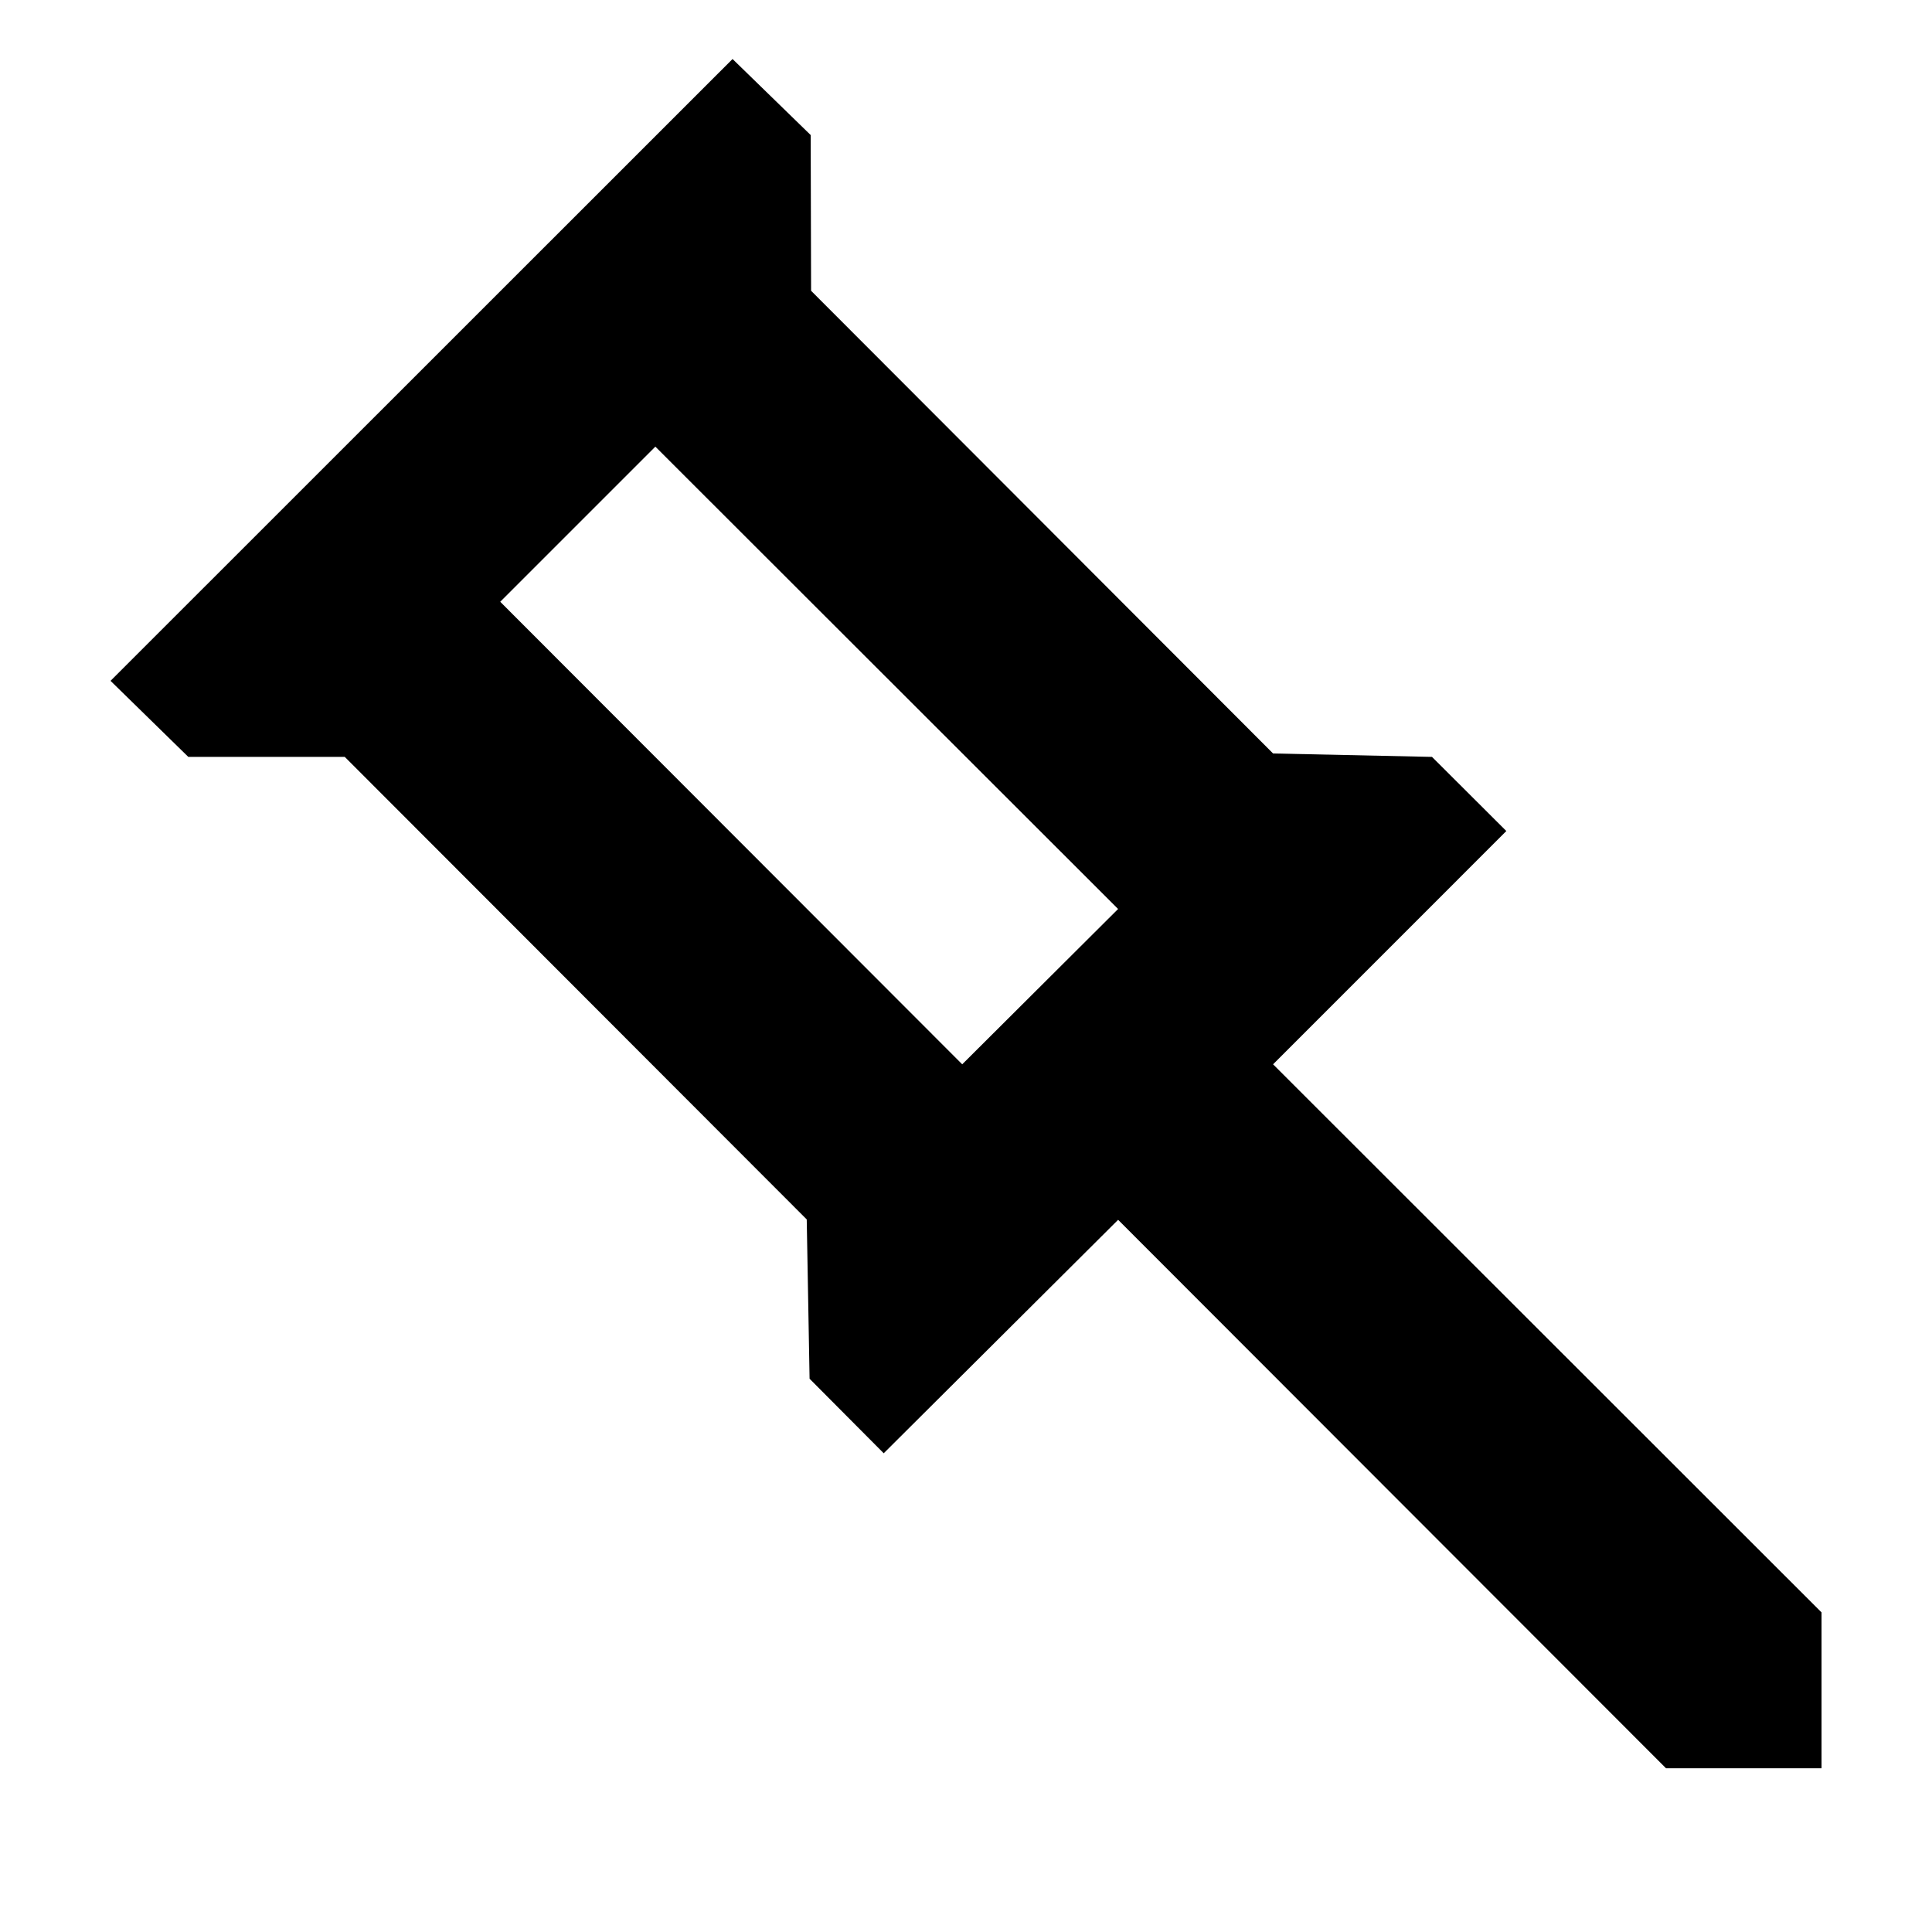 <?xml version="1.0" encoding="UTF-8"?>
<!-- Uploaded to: ICON Repo, www.svgrepo.com, Generator: ICON Repo Mixer Tools -->
<svg fill="#000000" width="800px" height="800px" version="1.1" viewBox="144 144 512 512" xmlns="http://www.w3.org/2000/svg">
 <path d="m358.84 179.79-20.707-20.152-164.84 164.79 20.605 20.152h41.465l122.43 122.58 0.754 42.219 19.648 19.75 62.121-61.867 145.2 145.35h41.211v-41.312l-145.35-145.25 61.816-61.82-19.699-19.648-42.117-0.906-122.43-122.62zm81.469 205.1-41.312 41.164-122.43-122.58 41.109-41.109z"/>
</svg>